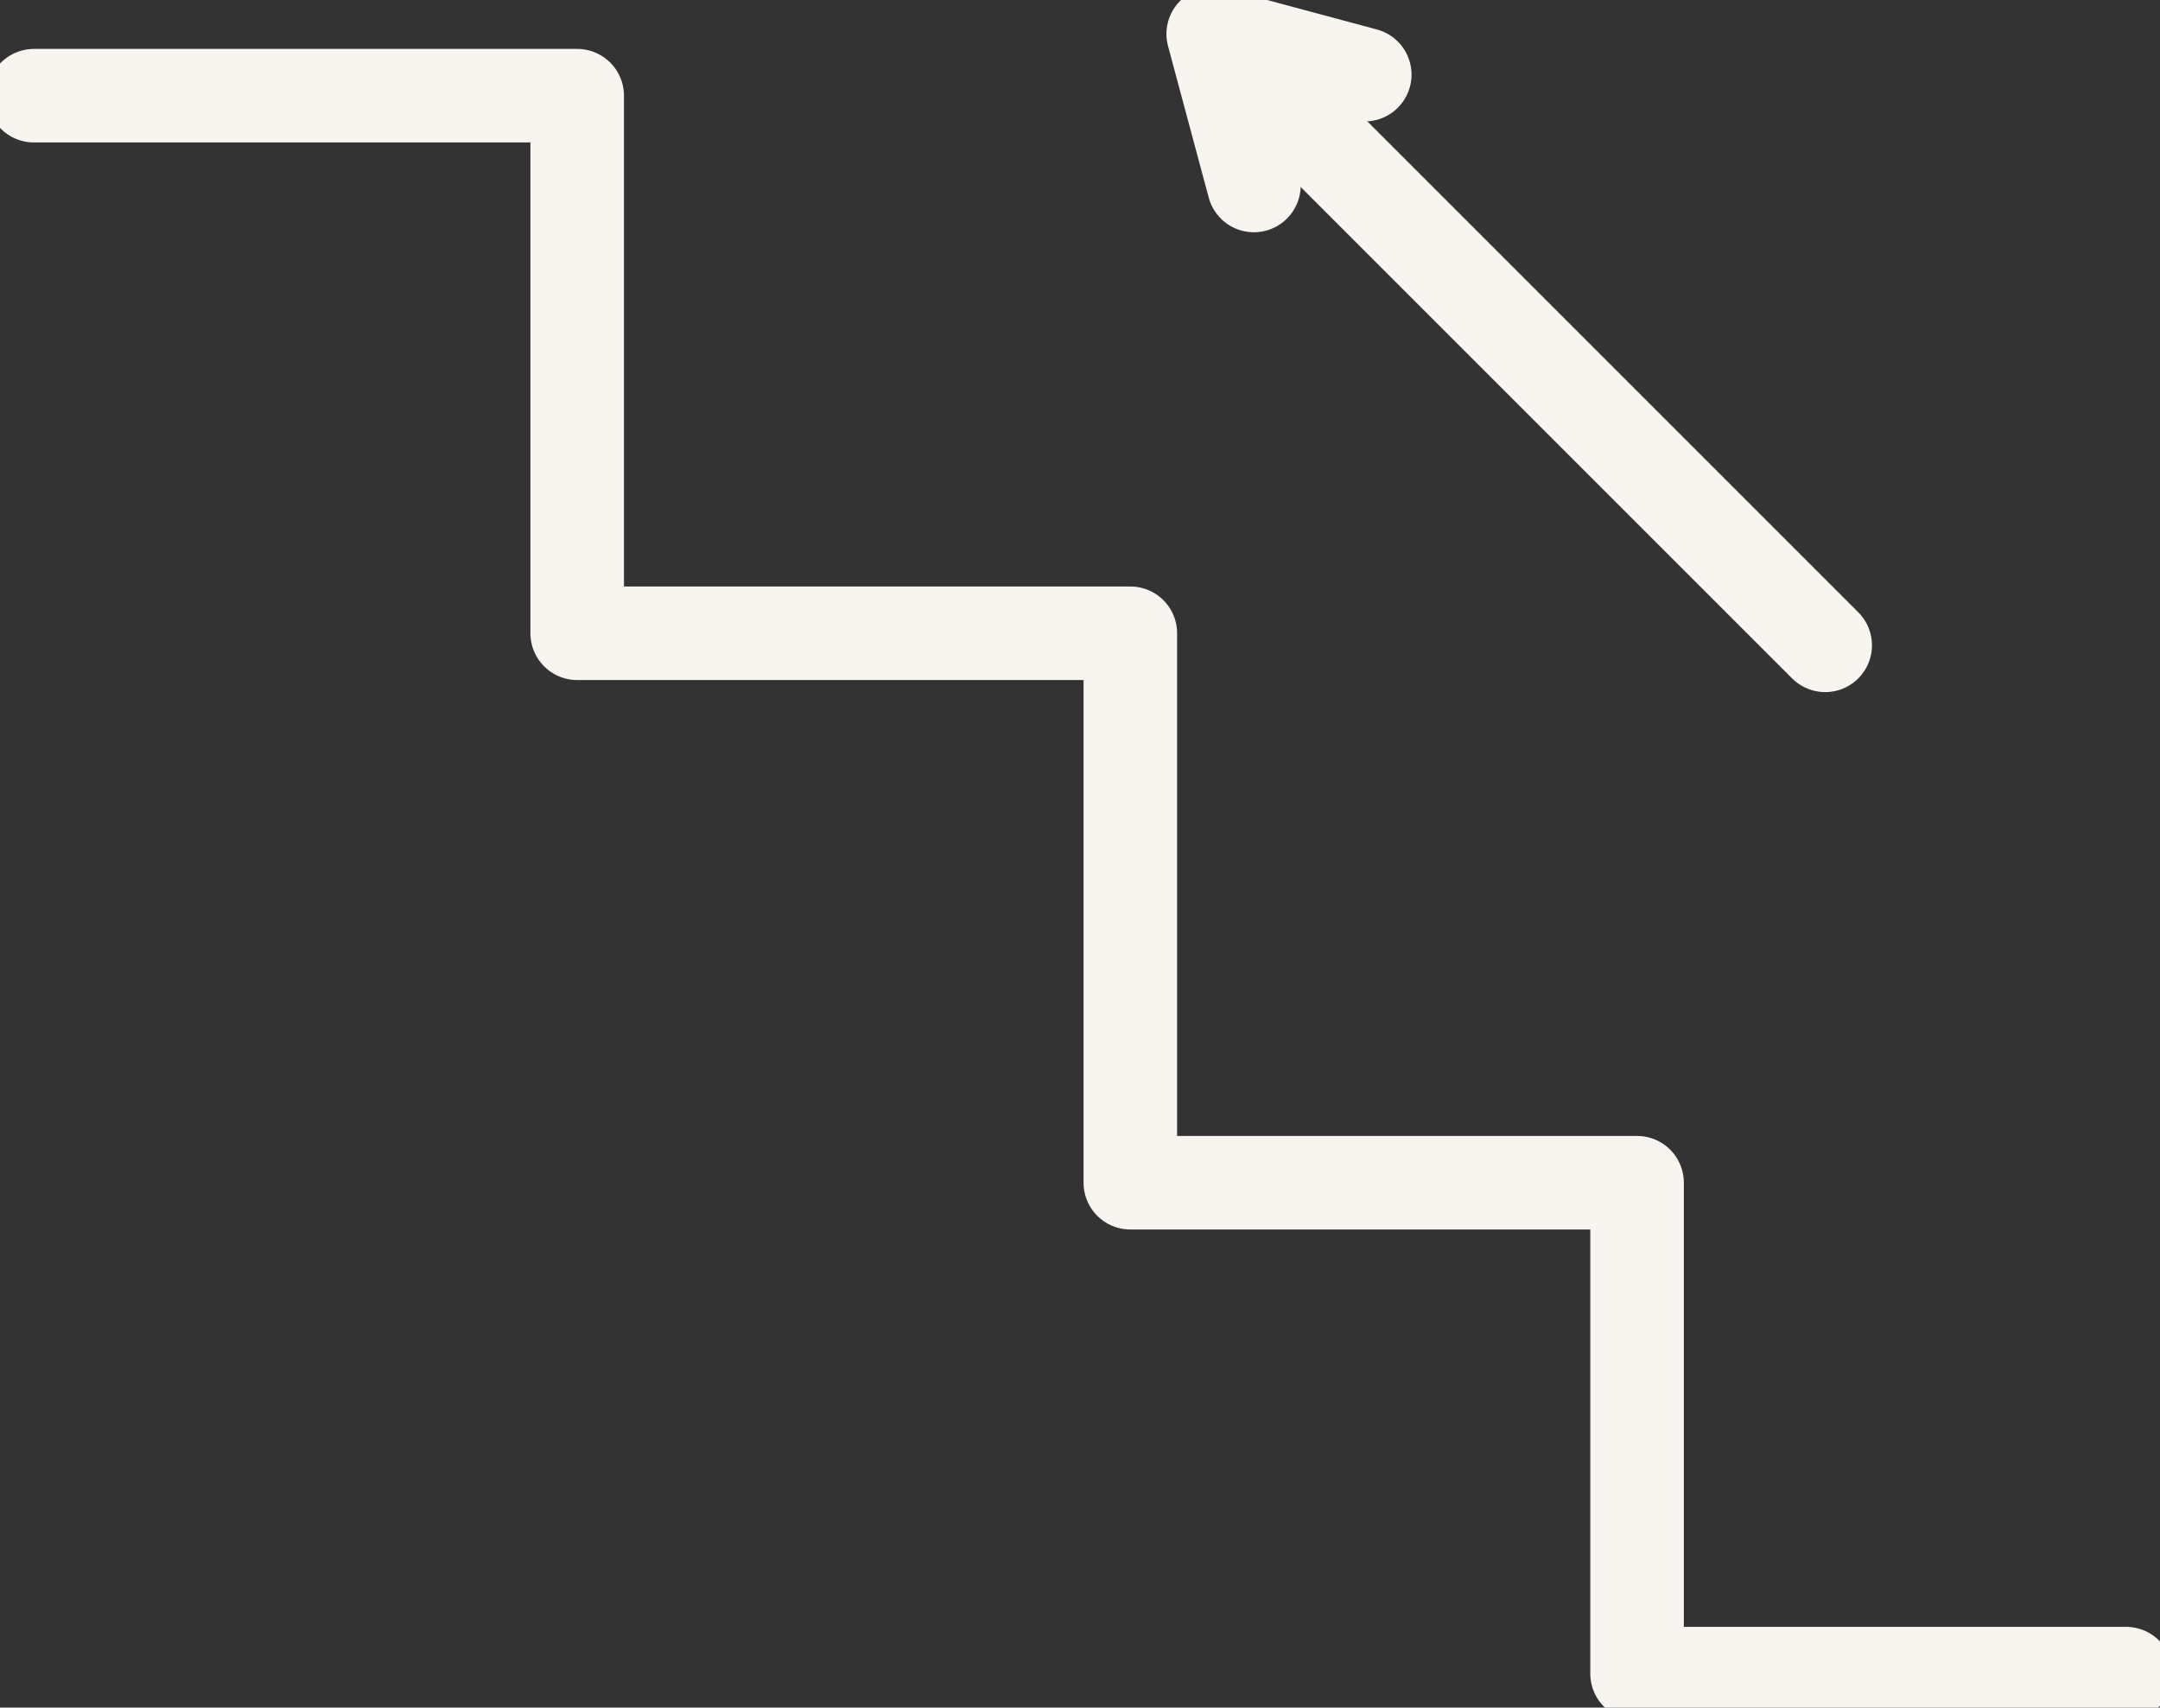 <svg id="Group_195" data-name="Group 195" xmlns="http://www.w3.org/2000/svg" xmlns:xlink="http://www.w3.org/1999/xlink" width="23.09" height="18.255" viewBox="0 0 23.09 18.255">
  <rect x="0" y="0" width="23.09" height="18.255" fill="#333333" stroke="none"/>
  <defs>
    <clipPath id="clip-path">
      <rect id="Rectangle_272" data-name="Rectangle 272" width="23.09" height="18.255" fill="none" stroke="#f8f5f0" stroke-width="1"/>
    </clipPath>
  </defs>
  <g id="Group_197" data-name="Group 197" transform="translate(0 0)" clip-path="url(#clip-path)">
    <path id="Path_445" data-name="Path 445" d="M.5,1.409H6.307V7.156H12.22V13.03h5.417v5.248h5.227" transform="translate(-0.137 -0.386)" fill="none" stroke="#f8f5f0" stroke-linecap="round" stroke-linejoin="round" stroke-width="1"/>
    <line id="Line_58" data-name="Line 58" x1="6.158" y1="6.158" transform="translate(13.353 0.741)" fill="none" stroke="#f8f5f0" stroke-linecap="round" stroke-linejoin="round" stroke-width="1"/>
    <path id="Path_446" data-name="Path 446" d="M18.291,2.12,17.856.5l1.62.435" transform="translate(-4.887 -0.137)" fill="none" stroke="#f8f5f0" stroke-linecap="round" stroke-linejoin="round" stroke-width="1"/>
  </g>
</svg>
